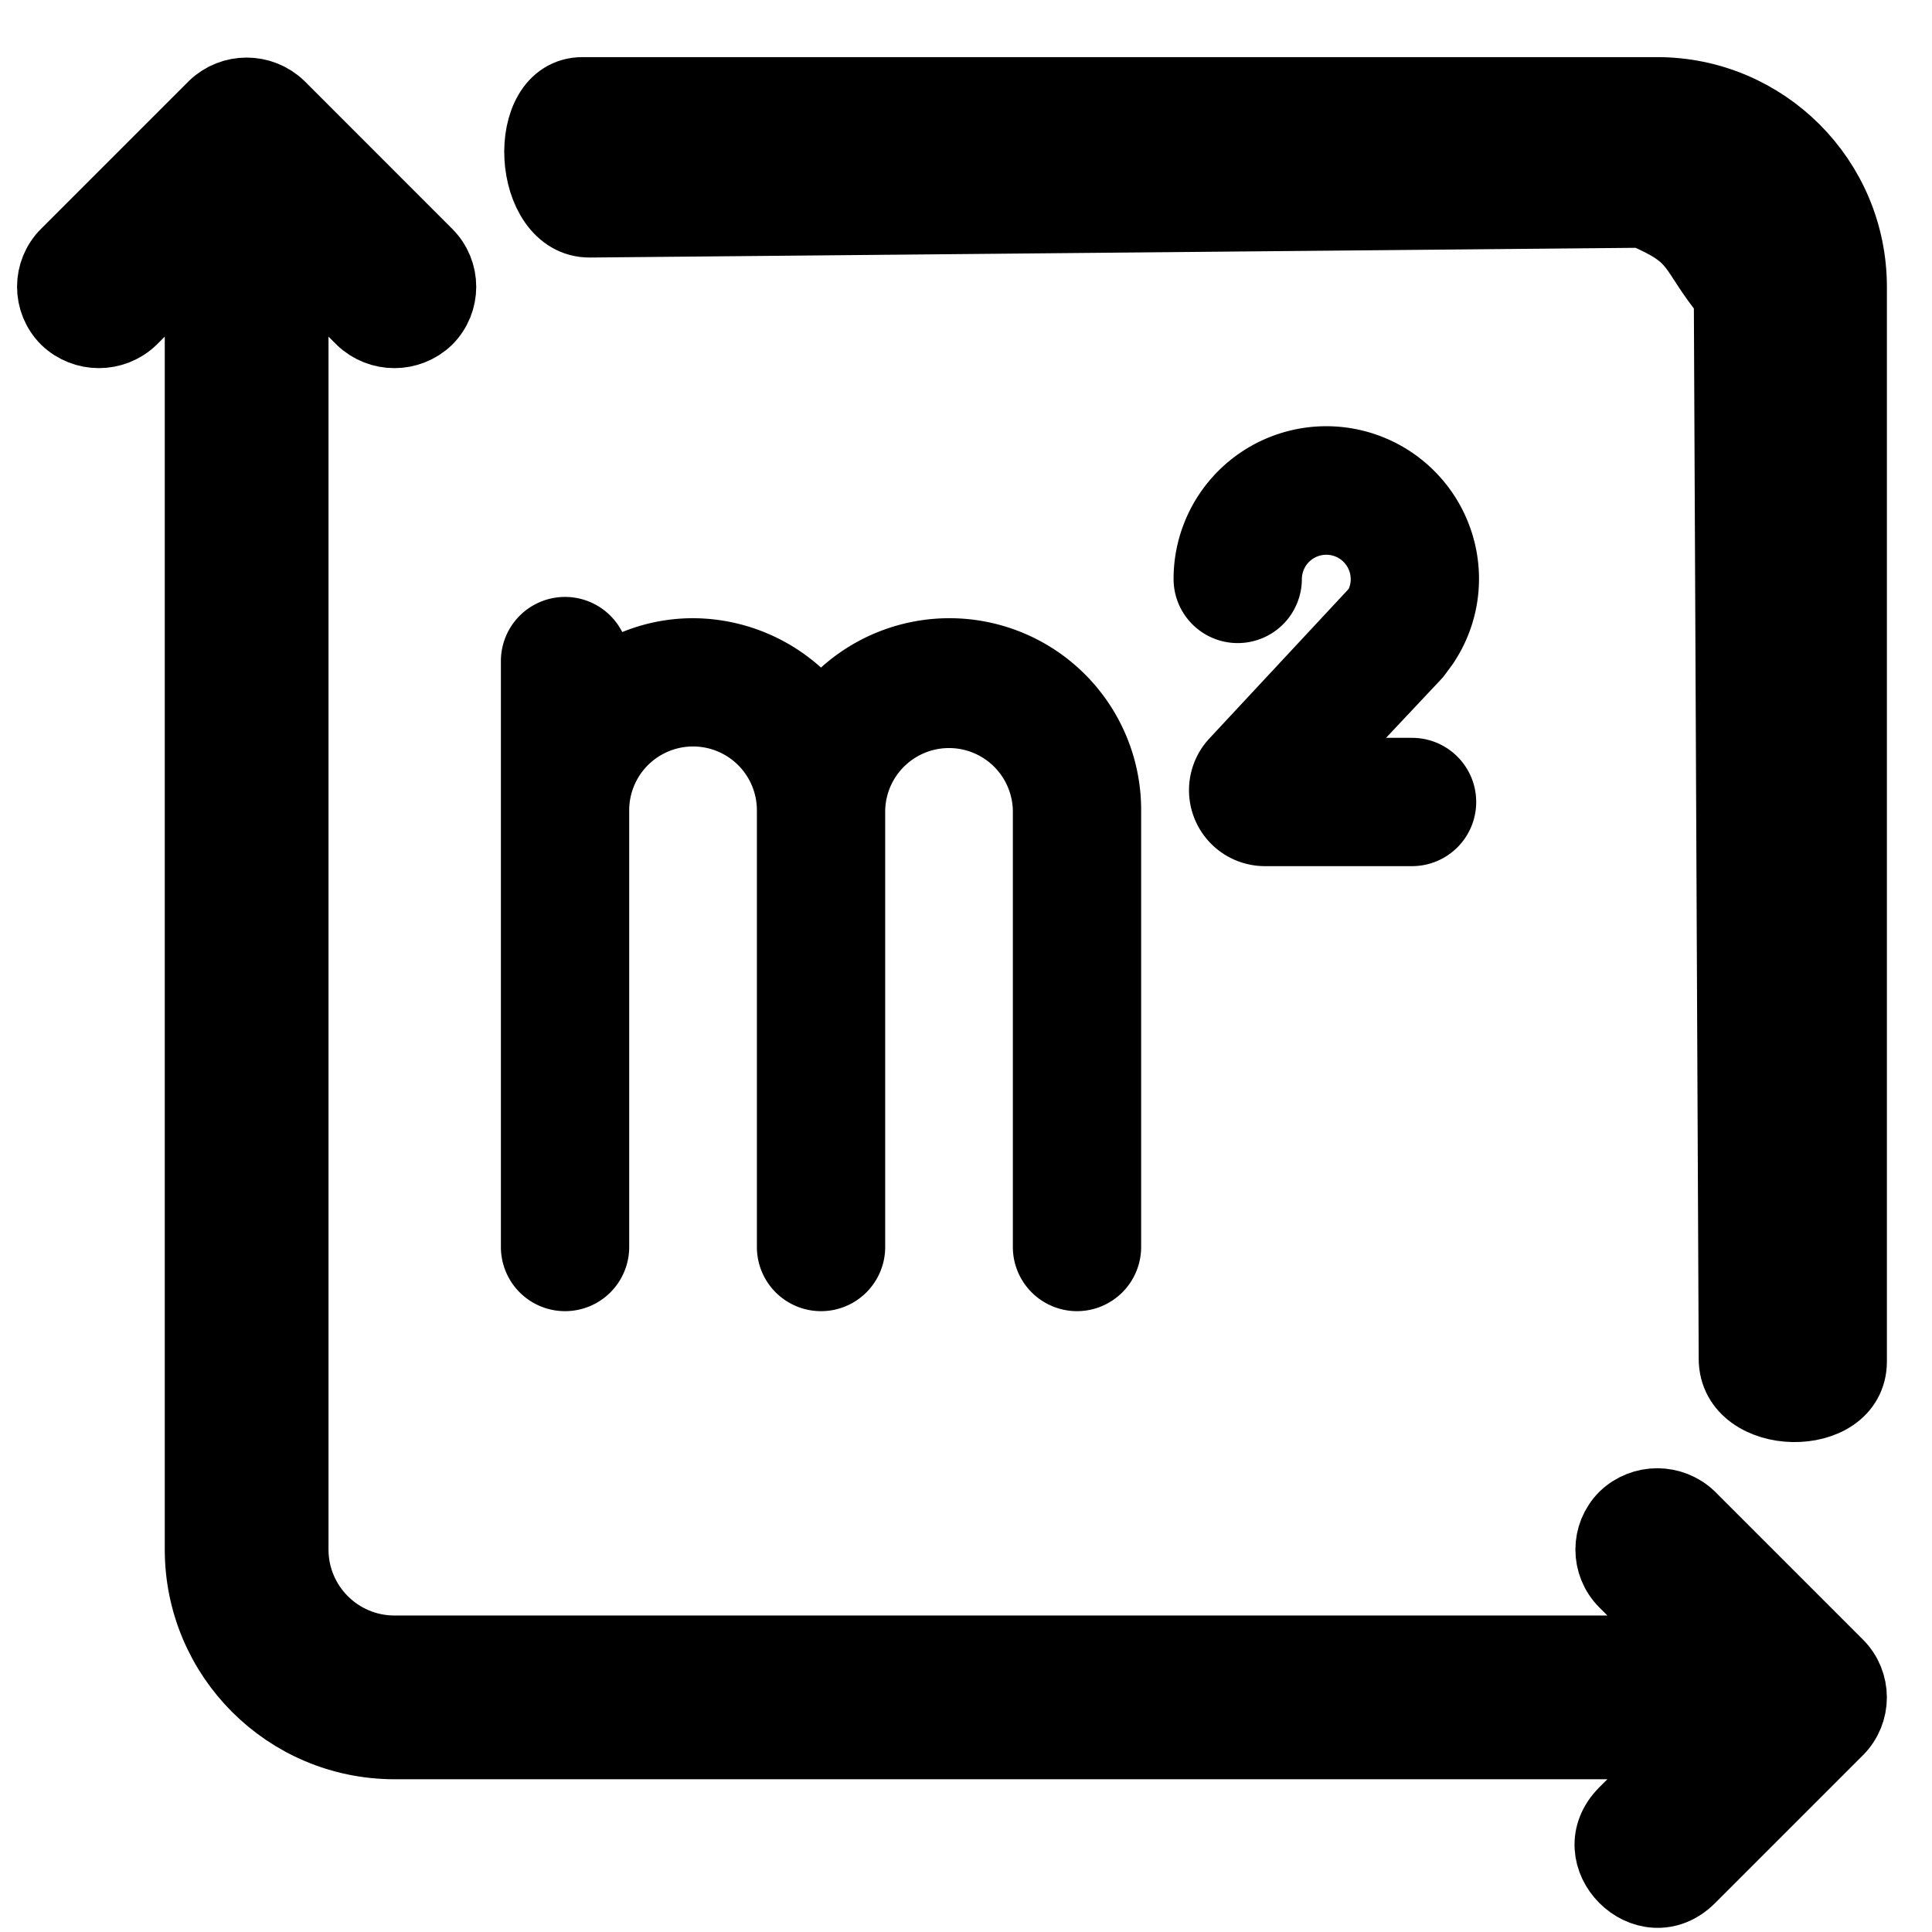 <?xml version="1.0" encoding="UTF-8" standalone="no"?>
<svg
   version="1.1"
   width="512"
   height="512"
   x="0"
   y="0"
   viewBox="0 0 64 64"
   style="enable-background:new 0 0 512 512"
   xml:space="preserve"
   class=""
   id="svg27668"
   sodipodi:docname="area-black-1.svg"
   inkscape:version="1.2.2 (b0a8486541, 2022-12-01)"
   xmlns:inkscape="http://www.inkscape.org/namespaces/inkscape"
   xmlns:sodipodi="http://sodipodi.sourceforge.net/DTD/sodipodi-0.dtd"
   xmlns="http://www.w3.org/2000/svg"
   xmlns:svg="http://www.w3.org/2000/svg"><defs
     id="defs27672" /><sodipodi:namedview
     id="namedview27670"
     pagecolor="#ffffff"
     bordercolor="#000000"
     borderopacity="0.25"
     inkscape:showpageshadow="2"
     inkscape:pageopacity="0.0"
     inkscape:pagecheckerboard="0"
     inkscape:deskcolor="#d1d1d1"
     showgrid="false"
     inkscape:zoom="0.77148438"
     inkscape:cx="123.13924"
     inkscape:cy="221.65063"
     inkscape:window-width="1920"
     inkscape:window-height="994"
     inkscape:window-x="0"
     inkscape:window-y="46"
     inkscape:window-maximized="1"
     inkscape:current-layer="svg27668" /><path
     d="M 54.899,3.034 H 19.299 c -2.093,0 -1.85,4.374 0.243,4.355 L 54.413,7.065 c 1.916,0.812 1.541,1.165 2.839,2.757 l 0.162,35.196 c 0.01,2.093 3.95,2.174 3.95,0.081 V 9.498 c -0.004,-3.569 -2.896,-6.46 -6.465,-6.464 z m 1.109,47.189 c -0.621,-0.592 -1.598,-0.592 -2.219,0 -0.613,0.613 -0.613,1.607 0,2.22 l 2.215,2.215 H 13.064 C 11.229,54.655 9.742,53.168 9.74,51.333 V 8.394 l 2.215,2.215 c 0.621,0.592 1.598,0.592 2.219,0 0.613,-0.613 0.613,-1.607 0,-2.22 L 9.281,3.494 c -0.621,-0.593 -1.599,-0.593 -2.22,0 L 2.166,8.389 c -0.612,0.613 -0.612,1.606 0,2.219 0.621,0.593 1.599,0.593 2.22,0 L 6.6,8.394 V 51.333 c 0.003,3.569 2.895,6.461 6.464,6.465 h 42.941 l -2.216,2.214 c -1.481,1.48 0.738,3.701 2.22,2.221 l 4.895,-4.895 c 0.612,-0.613 0.612,-1.606 0,-2.219 z"
     fill="#000000"
     opacity="1"
     data-original="#000000"
     class=""
     id="path27662"
     style="stroke:#000000;stroke-width:2.284;stroke-dasharray:none;stroke-opacity:1"
     sodipodi:nodetypes="cssccsscccccccccccccccccccccccccc" /><path
     d="m 35.677,42.809 a 1.502,1.502 0 0 0 1.5,-1.5 v -14.466 a 5.726,5.726 0 0 0 -9.98,-3.846 5.743,5.743 0 0 0 -4.24,-1.893 5.584,5.584 0 0 0 -2.741,0.718 1.5,1.5 0 0 0 -2.998,0.071 v 19.416 a 1.5,1.5 0 0 0 3,0 v -14.466 a 2.74,2.74 0 0 1 5.48,0 v 14.466 a 1.5,1.5 0 0 0 3,0 v -14.466 a 2.74,2.74 0 0 1 5.479,0 v 14.466 a 1.502,1.502 0 0 0 1.5,1.5 z m 11.695,-20.842 0.238,-0.325 a 4.391,4.391 0 0 0 0.759,-2.464 4.434,4.434 0 1 0 -8.868,0 1.5,1.5 0 0 0 3,0 1.434,1.434 0 1 1 2.696,0.689 l -4.676,5.02 a 1.89,1.89 0 0 0 1.377,3.18 h 4.878 a 1.5,1.5 0 0 0 0,-3 h -2.307 l 2.793,-2.97 c 0.039,-0.04 0.076,-0.085 0.11,-0.13 z"
     fill="#000000"
     opacity="1"
     data-original="#000000"
     class=""
     id="path27664"
     style="stroke:#000000;stroke-width:1.25;stroke-dasharray:none;stroke-opacity:1" /></svg>
